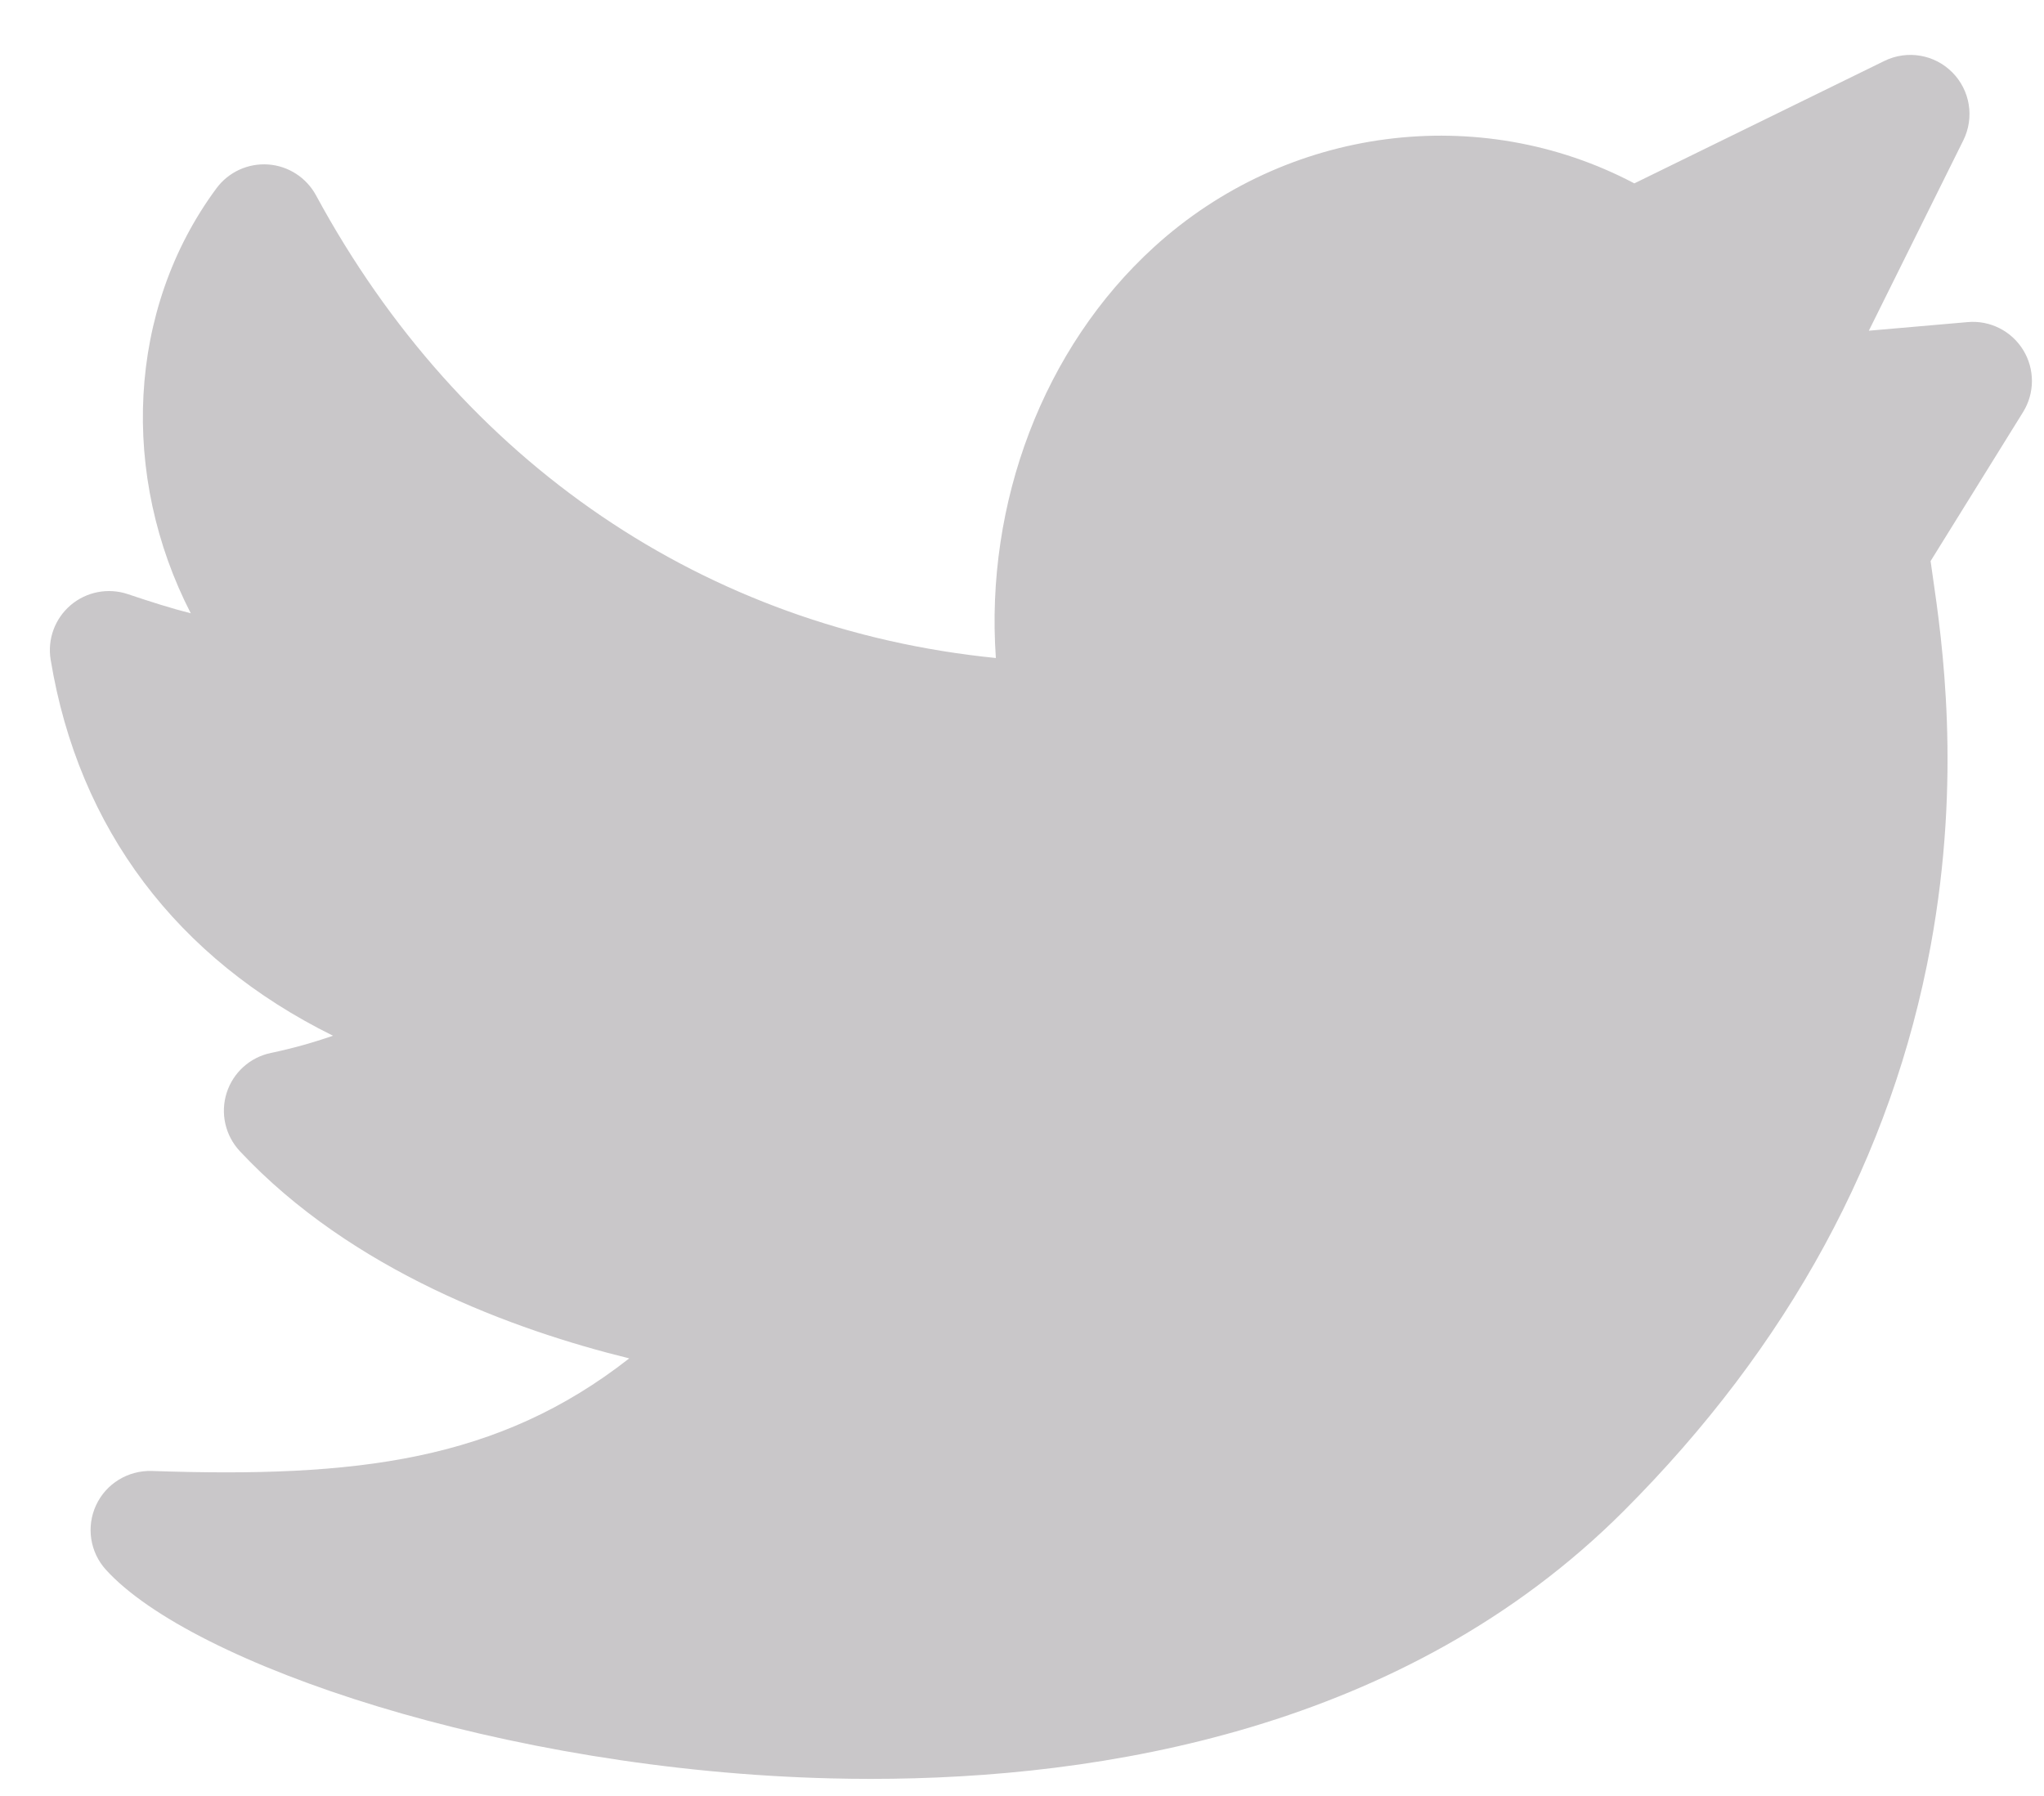 <svg width="33" height="29" viewBox="0 0 33 29" fill="none" xmlns="http://www.w3.org/2000/svg">
<path d="M32.664 5.652C32.475 5.344 32.128 5.169 31.768 5.201L30.172 5.34L31.698 2.265C31.879 1.899 31.808 1.458 31.519 1.168C31.231 0.878 30.79 0.804 30.423 0.984L26.386 2.961C23.892 1.644 20.777 2.035 18.633 3.988C16.843 5.618 15.903 8.125 16.078 10.625C11.401 10.156 7.442 7.479 5.102 3.154C4.946 2.867 4.655 2.679 4.33 2.656C4.004 2.633 3.689 2.778 3.495 3.04C2.043 5.001 1.942 7.691 3.08 9.903C2.766 9.824 2.432 9.717 2.062 9.593C1.745 9.487 1.395 9.555 1.14 9.772C0.886 9.989 0.763 10.323 0.818 10.653C1.268 13.384 2.861 15.482 5.376 16.724C5.048 16.838 4.714 16.931 4.374 17.002C4.037 17.072 3.763 17.319 3.659 17.648C3.555 17.977 3.637 18.336 3.872 18.588C5.683 20.524 8.3 21.477 10.159 21.934C8.045 23.589 5.764 23.866 2.45 23.752C2.066 23.741 1.712 23.957 1.551 24.305C1.39 24.652 1.452 25.063 1.71 25.347C3.092 26.87 8.126 28.587 13.418 28.716C13.627 28.721 13.841 28.724 14.059 28.724C17.775 28.724 22.685 27.927 26.21 24.403C28.878 21.735 30.547 18.663 31.17 15.274C31.673 12.537 31.355 10.345 31.202 9.292C31.191 9.214 31.179 9.132 31.169 9.06L32.662 6.654C32.852 6.348 32.853 5.959 32.664 5.652Z" fill="#C9C7C9"/>
</svg>
